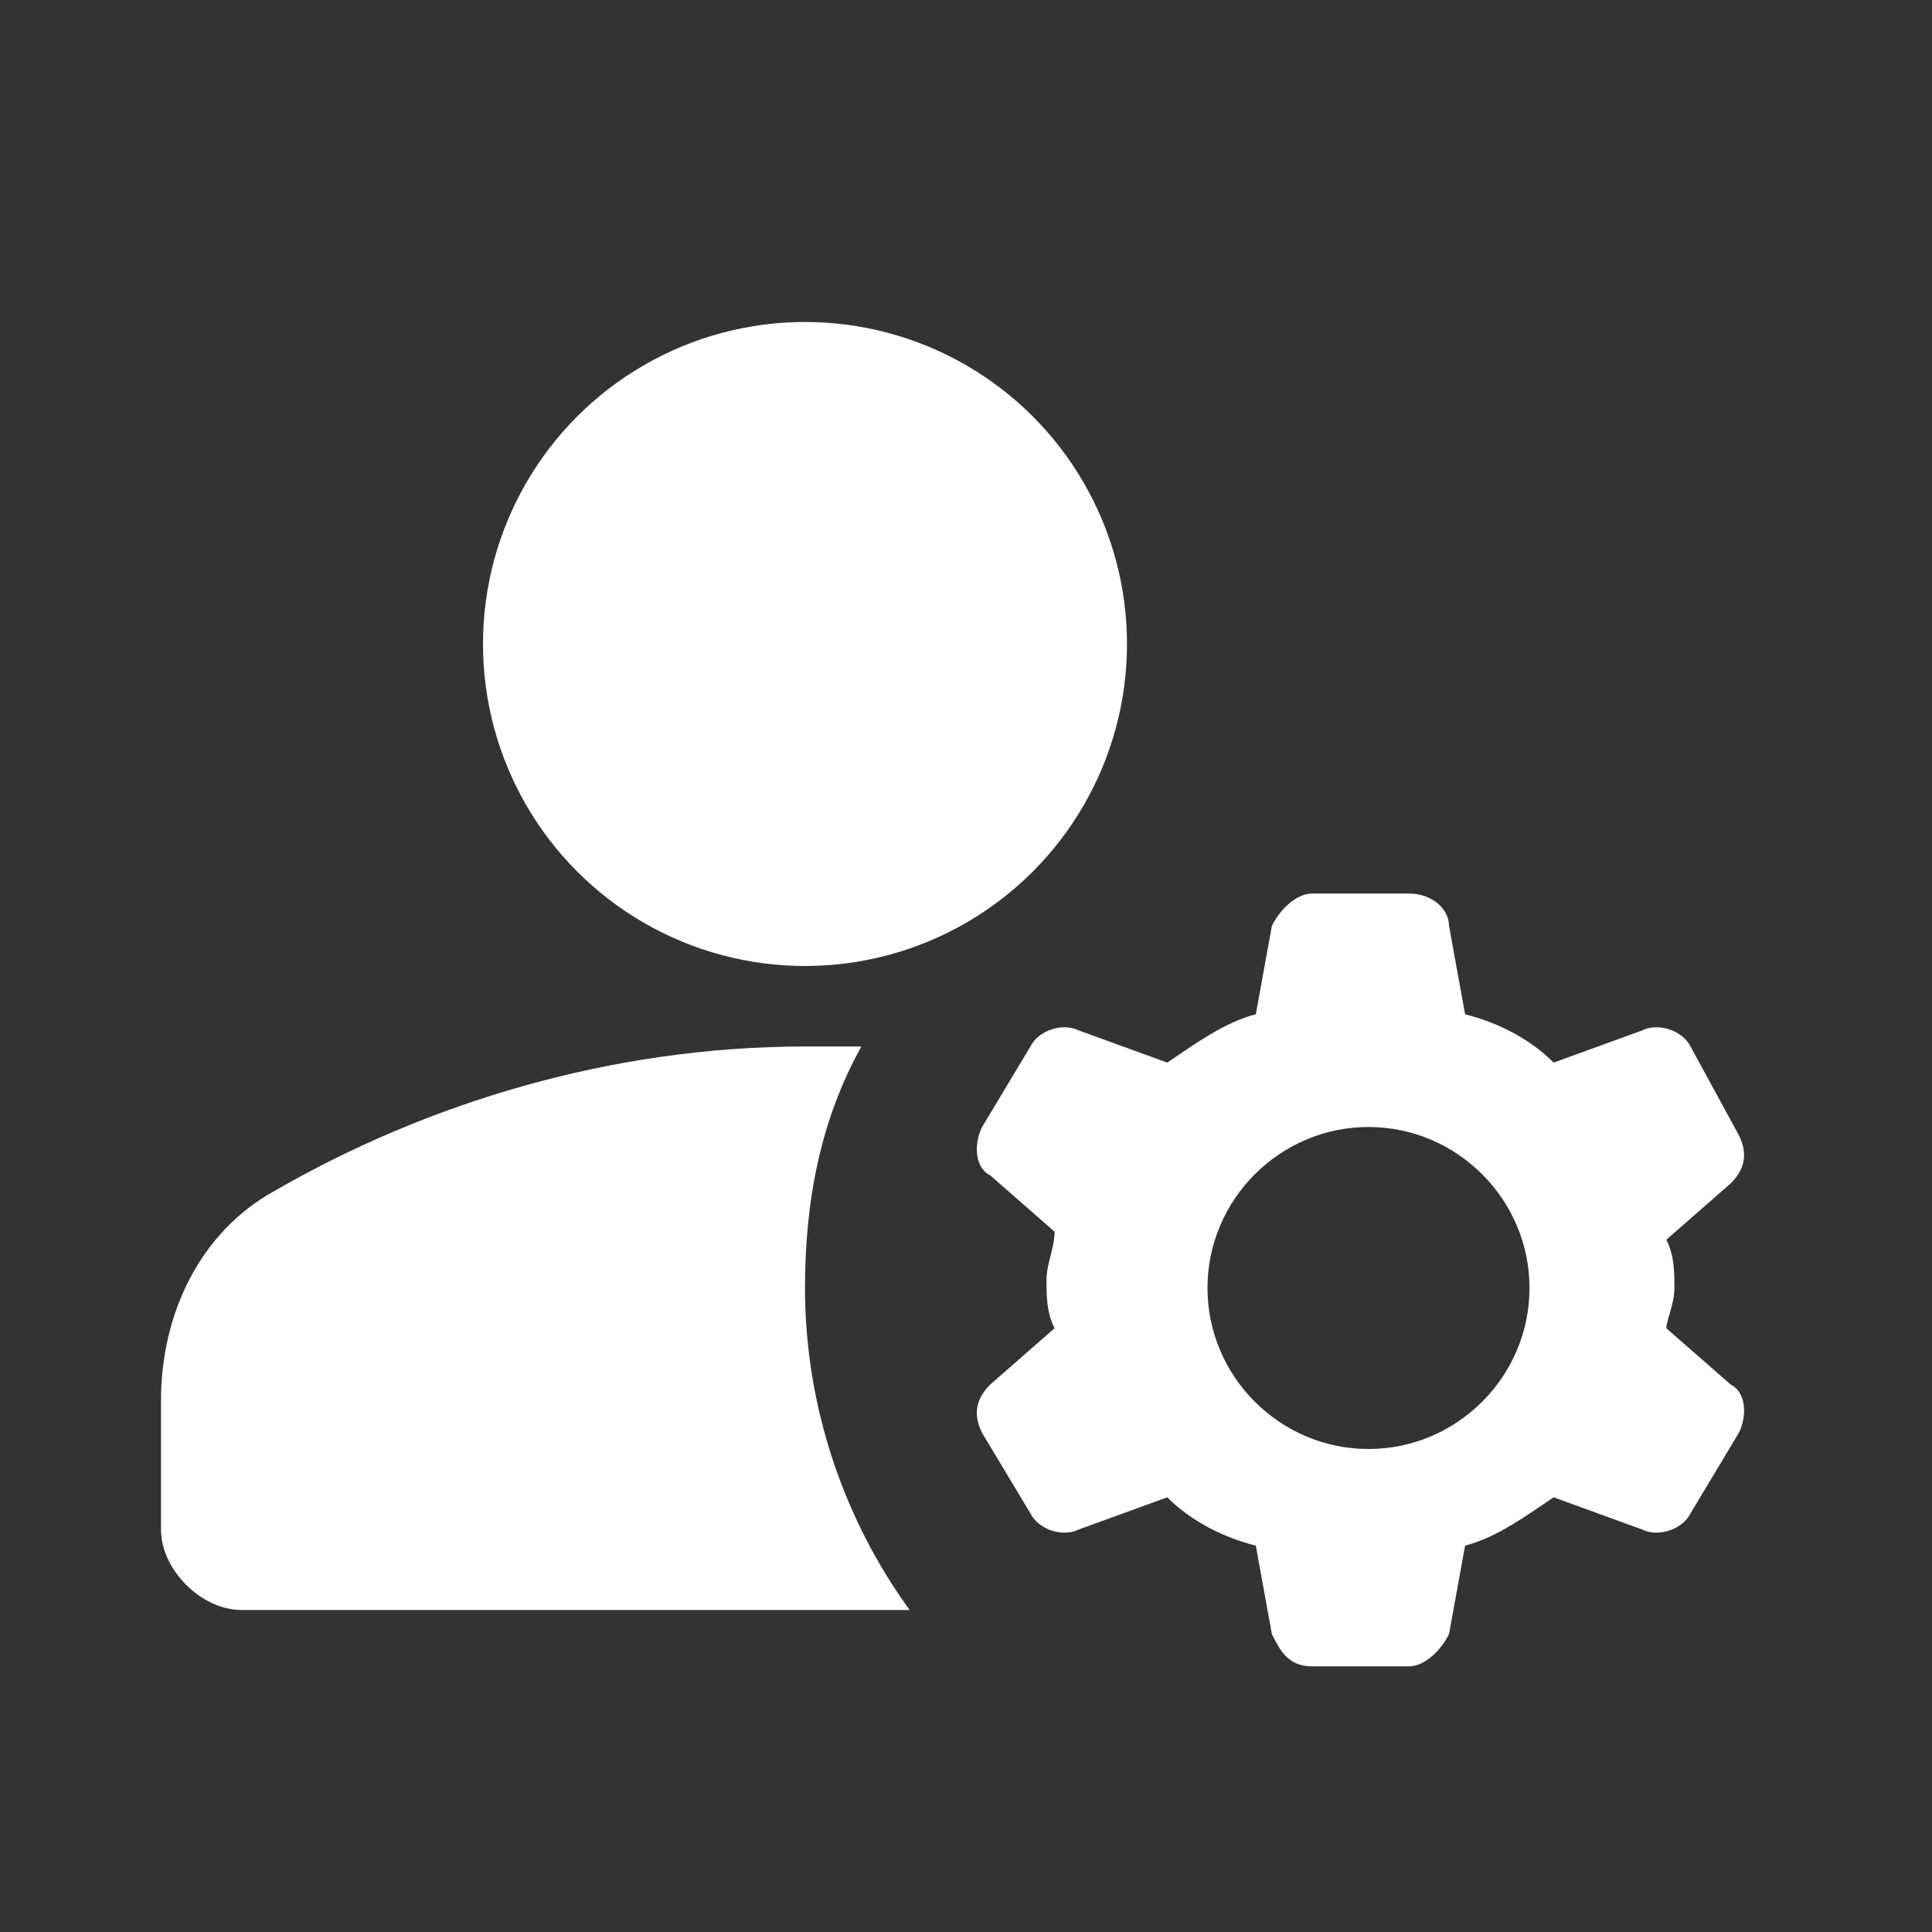 <?xml version="1.0" encoding="utf-8"?>
<!-- Generator: Adobe Illustrator 26.5.0, SVG Export Plug-In . SVG Version: 6.00 Build 0)  -->
<svg version="1.1" id="Layer_1" xmlns="http://www.w3.org/2000/svg" xmlns:xlink="http://www.w3.org/1999/xlink" x="0px" y="0px"
	 viewBox="0 0 24 24" style="enable-background:new 0 0 24 24;" xml:space="preserve">
<rect x="0" y="0" width="24" height="24" fill="#333333" stroke="none"/>
<style type="text/css">
	.st0{fill:none;}
	.st1{fill:#FFFFFF;}
</style>
<g>
	<path class="st0" d="M0,0h24v24H0V0z"/>
</g>
<g>
	<g>
		<path class="st1" d="M10.7,13c-0.2,0-0.4,0-0.7,0c-2.4,0-4.7,0.7-6.6,1.8C2.5,15.3,2,16.3,2,17.4V19c0,0.5,0.5,1,1,1h8.3
			c-0.8-1.1-1.3-2.5-1.3-4C10,14.9,10.2,13.9,10.7,13z"/>
		<circle class="st1" cx="10" cy="8" r="4"/>
		<path class="st1" d="M20.8,16c0-0.2,0-0.4-0.1-0.6l0.8-0.7c0.2-0.2,0.2-0.4,0.1-0.6L21,13c-0.1-0.2-0.4-0.3-0.6-0.2l-1.1,0.4
			c-0.3-0.3-0.7-0.5-1.1-0.6l-0.2-1.1c0-0.2-0.2-0.4-0.5-0.4h-1.2c-0.2,0-0.4,0.2-0.5,0.4l-0.2,1.1c-0.4,0.1-0.8,0.4-1.1,0.6
			l-1.1-0.4c-0.2-0.1-0.5,0-0.6,0.2l-0.6,1c-0.1,0.2-0.1,0.5,0.1,0.6l0.8,0.7c0,0.2-0.1,0.4-0.1,0.6s0,0.4,0.1,0.6l-0.8,0.7
			c-0.2,0.2-0.2,0.4-0.1,0.6l0.6,1c0.1,0.2,0.4,0.3,0.6,0.2l1.1-0.4c0.3,0.3,0.7,0.5,1.1,0.6l0.2,1.1c0.1,0.2,0.2,0.4,0.5,0.4h1.2
			c0.2,0,0.4-0.2,0.5-0.4l0.2-1.1c0.4-0.1,0.8-0.4,1.1-0.6l1.1,0.4c0.2,0.1,0.5,0,0.6-0.2l0.6-1c0.1-0.2,0.1-0.5-0.1-0.6l-0.8-0.7
			C20.7,16.4,20.8,16.2,20.8,16z M17,18c-1.1,0-2-0.9-2-2s0.9-2,2-2s2,0.9,2,2S18.1,18,17,18z"/>
	</g>
</g>
</svg>
